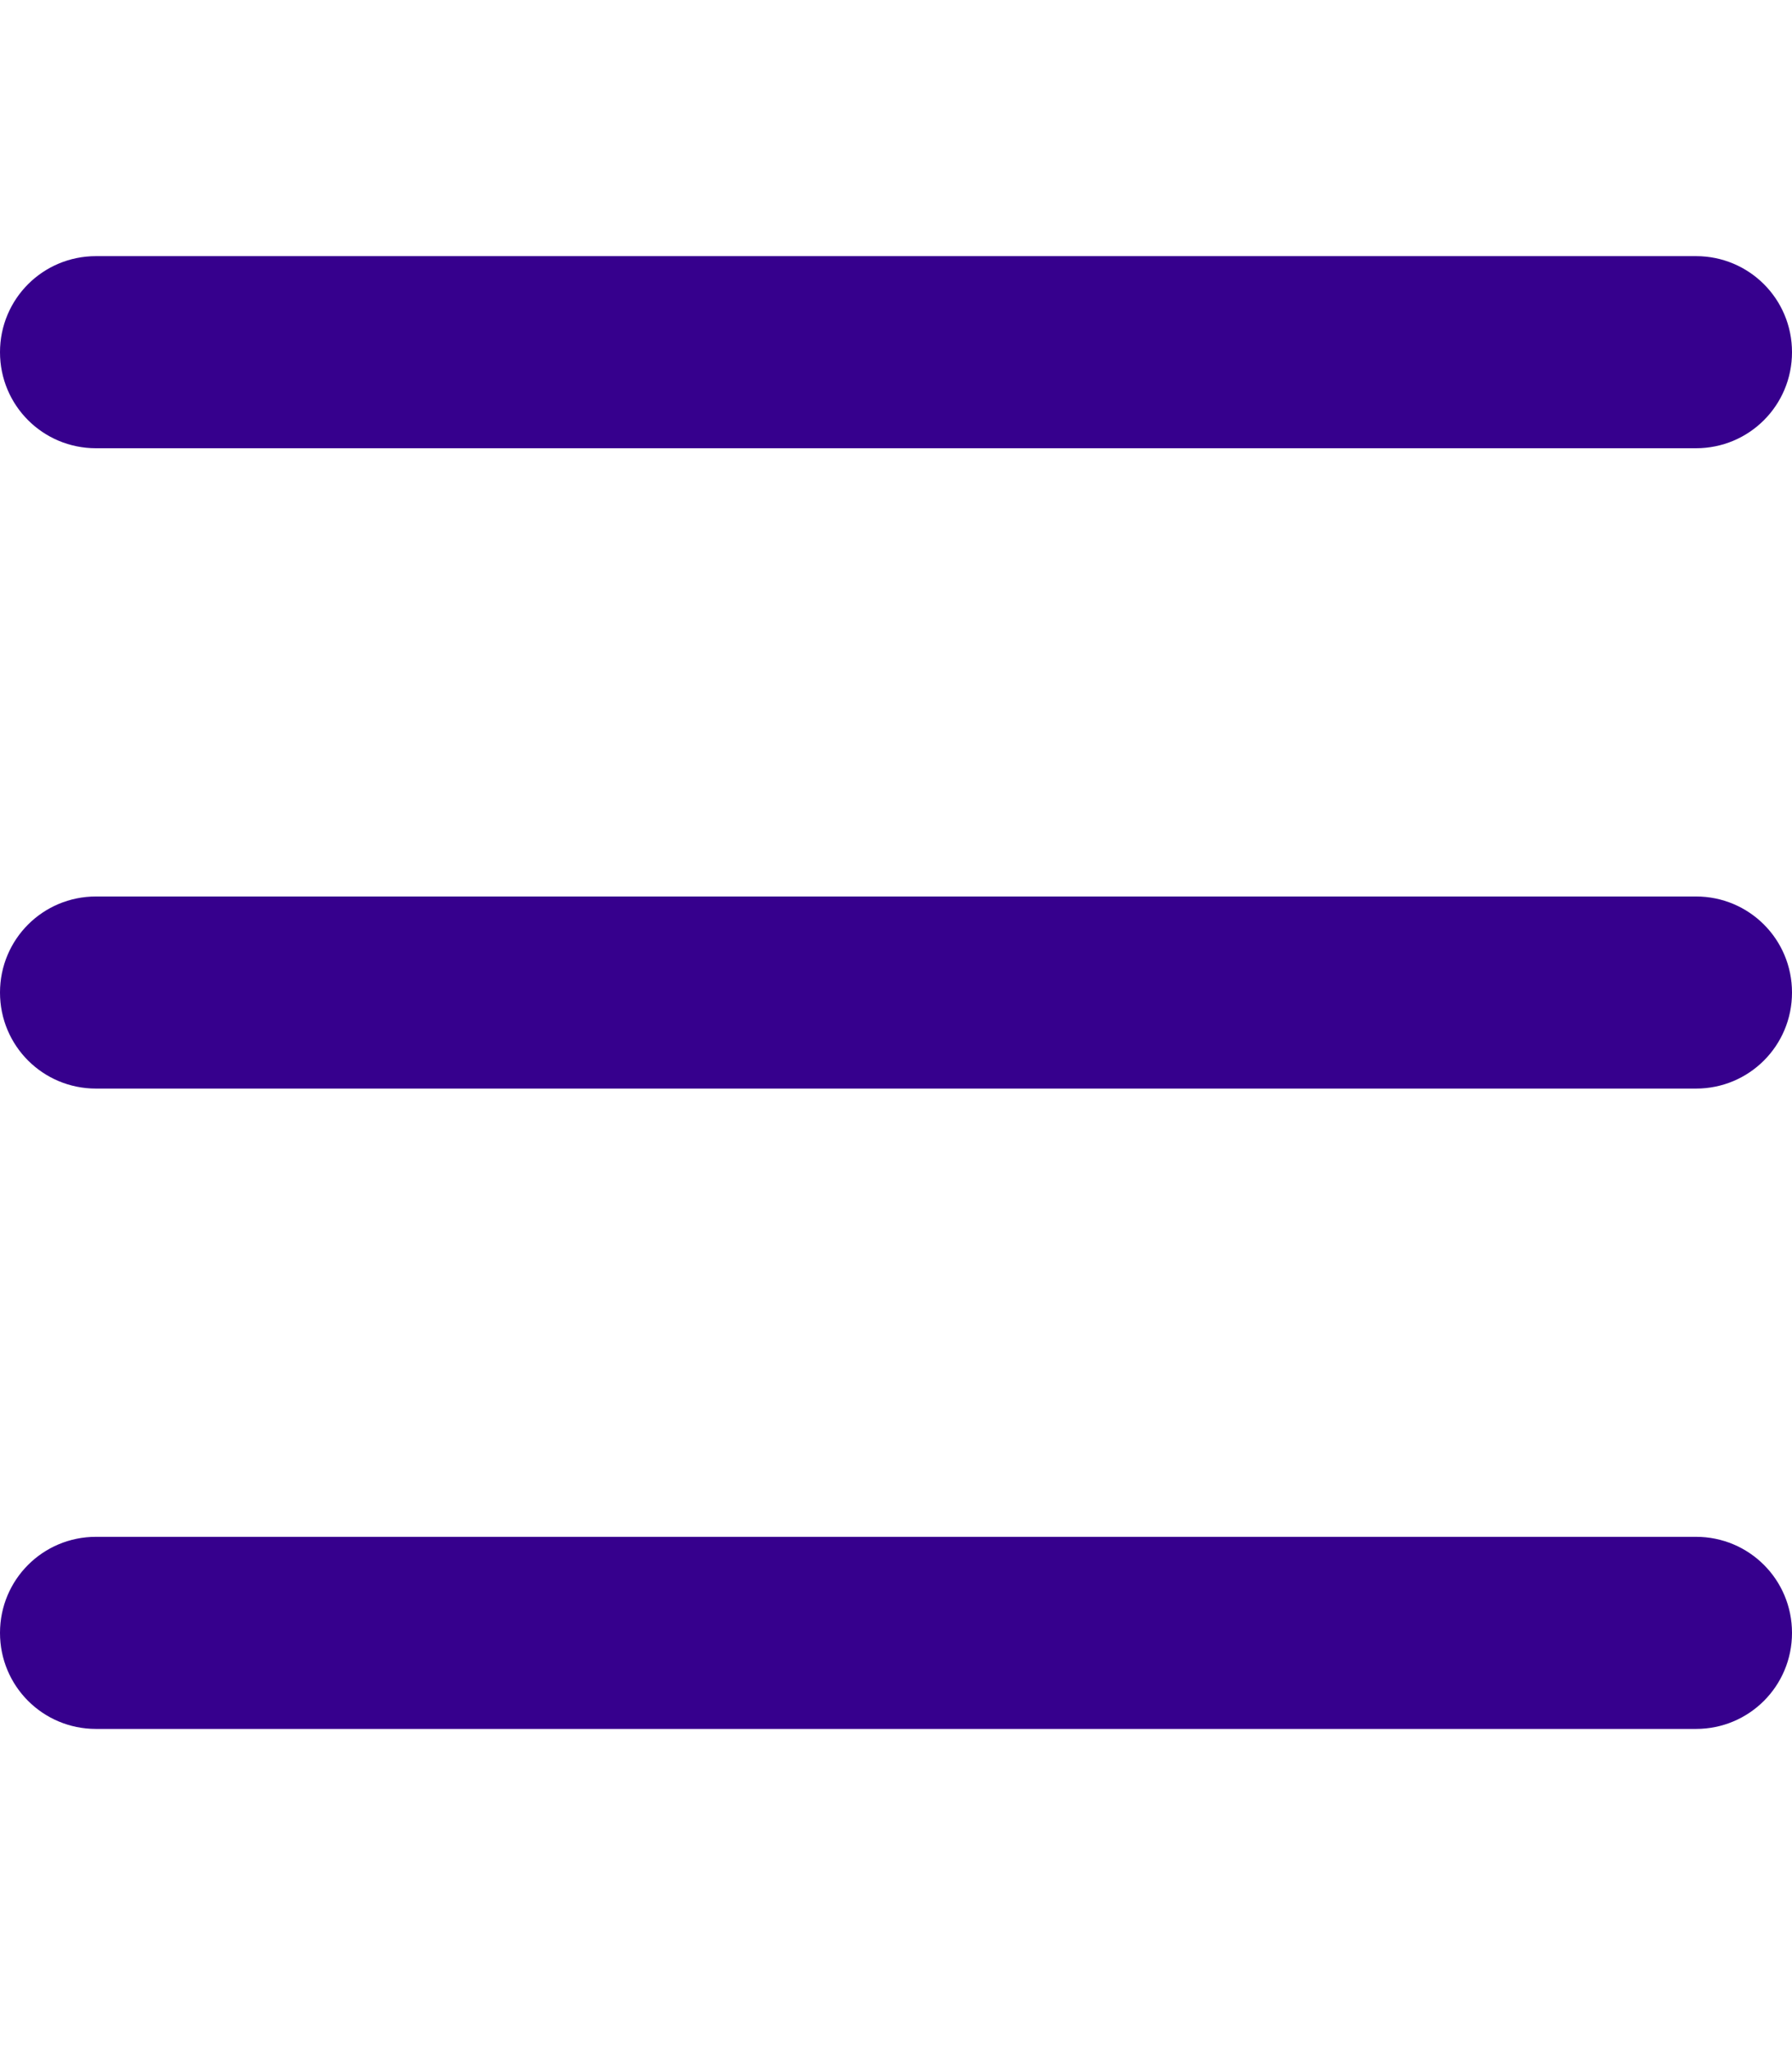 <?xml version="1.0" encoding="utf-8"?>
<svg xmlns="http://www.w3.org/2000/svg" fill="none" height="100%" overflow="visible" preserveAspectRatio="none" style="display: block;" viewBox="0 0 28 32" width="100%">
<g id="bars">
<path d="M0 5.5C0 4.669 0.669 4 1.5 4H26.5C27.331 4 28 4.669 28 5.5C28 6.331 27.331 7 26.5 7H1.5C0.669 7 0 6.331 0 5.5ZM0 15.5C0 14.669 0.669 14 1.5 14H26.5C27.331 14 28 14.669 28 15.5C28 16.331 27.331 17 26.5 17H1.5C0.669 17 0 16.331 0 15.5ZM28 25.5C28 26.331 27.331 27 26.5 27H1.5C0.669 27 0 26.331 0 25.5C0 24.669 0.669 24 1.5 24H26.5C27.331 24 28 24.669 28 25.5Z" fill="#36008D" id="Primary"/>
</g>
</svg>